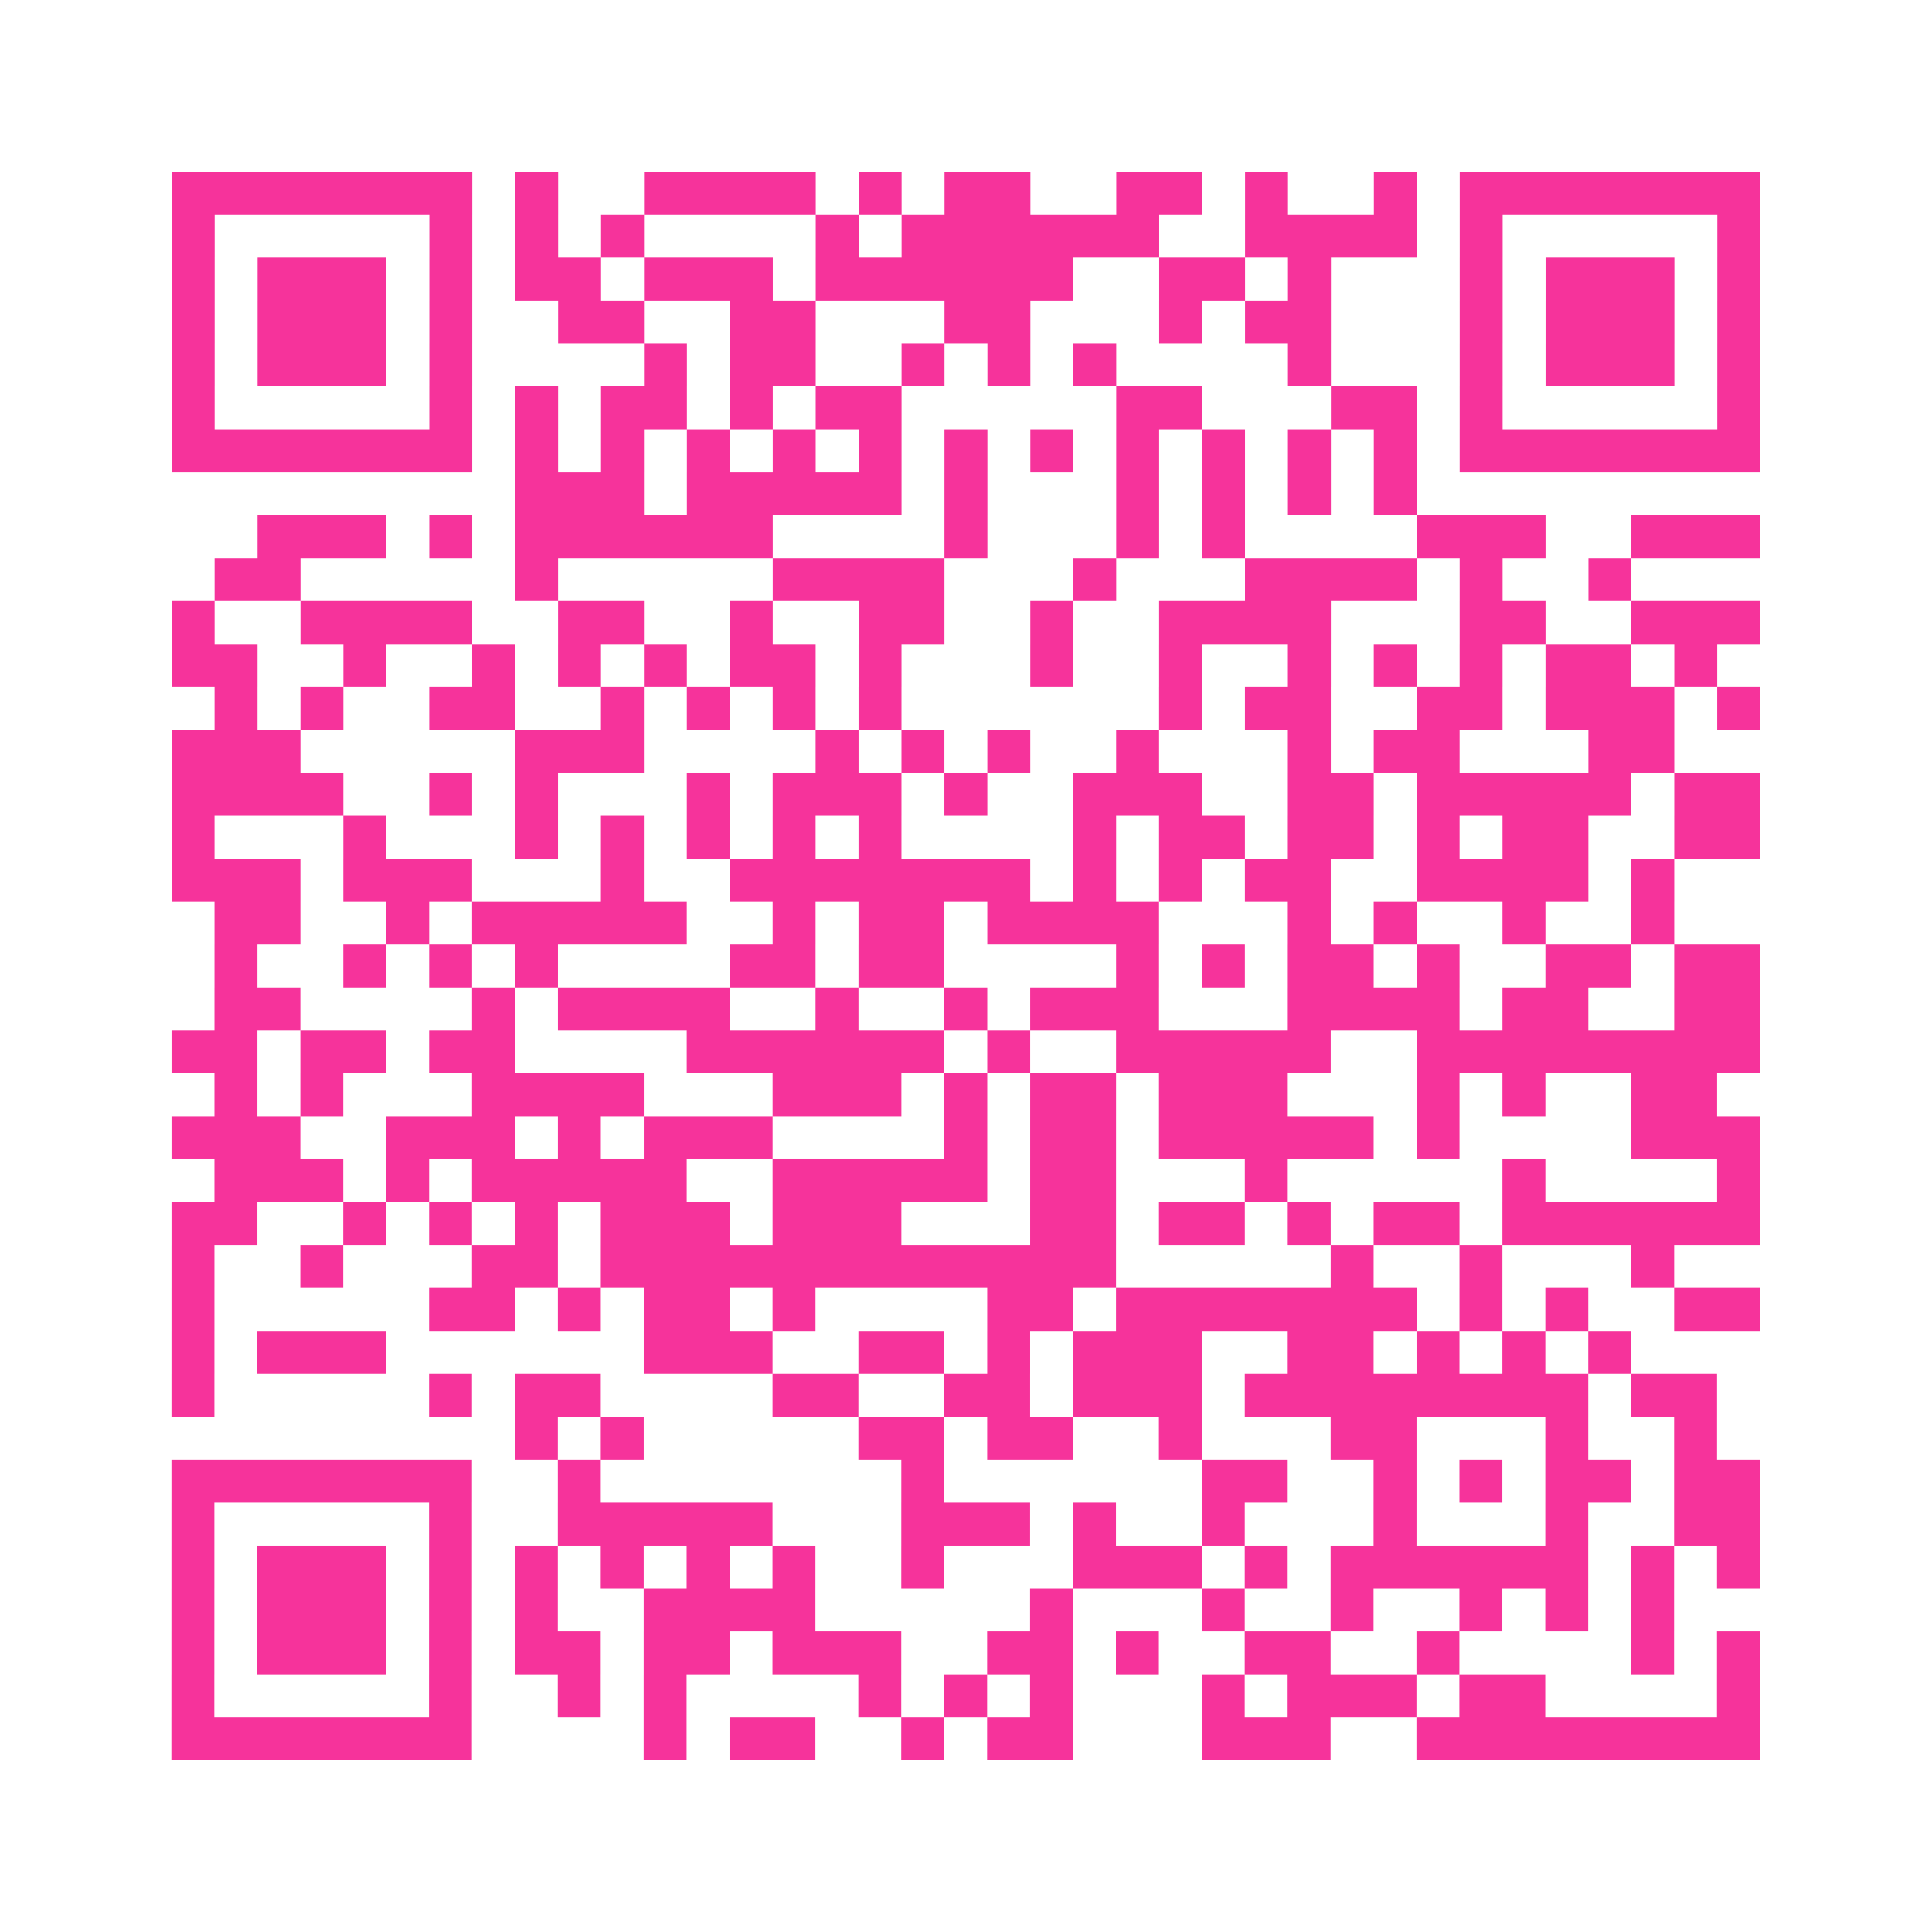 <?xml version="1.0" encoding="UTF-8"?>
<svg xmlns="http://www.w3.org/2000/svg" viewBox="0 0 45 45" class="pyqrcode"><path fill="transparent" d="M0 0h45v45h-45z"/><path stroke="#f6339b" class="pyqrline" d="M4 4.5h7m1 0h1m2 0h4m1 0h1m1 0h2m2 0h2m1 0h1m2 0h1m1 0h7m-37 1h1m5 0h1m1 0h1m1 0h1m4 0h1m1 0h6m2 0h4m1 0h1m5 0h1m-37 1h1m1 0h3m1 0h1m1 0h2m1 0h3m1 0h6m2 0h2m1 0h1m3 0h1m1 0h3m1 0h1m-37 1h1m1 0h3m1 0h1m2 0h2m2 0h2m3 0h2m3 0h1m1 0h2m3 0h1m1 0h3m1 0h1m-37 1h1m1 0h3m1 0h1m4 0h1m1 0h2m2 0h1m1 0h1m1 0h1m4 0h1m3 0h1m1 0h3m1 0h1m-37 1h1m5 0h1m1 0h1m1 0h2m1 0h1m1 0h2m5 0h2m3 0h2m1 0h1m5 0h1m-37 1h7m1 0h1m1 0h1m1 0h1m1 0h1m1 0h1m1 0h1m1 0h1m1 0h1m1 0h1m1 0h1m1 0h1m1 0h7m-29 1h3m1 0h5m1 0h1m3 0h1m1 0h1m1 0h1m1 0h1m-27 1h3m1 0h1m1 0h6m4 0h1m3 0h1m1 0h1m4 0h3m2 0h3m-36 1h2m5 0h1m5 0h4m3 0h1m3 0h4m1 0h1m2 0h1m-34 1h1m2 0h4m2 0h2m2 0h1m2 0h2m2 0h1m2 0h4m3 0h2m2 0h3m-37 1h2m2 0h1m2 0h1m1 0h1m1 0h1m1 0h2m1 0h1m3 0h1m2 0h1m2 0h1m1 0h1m1 0h1m1 0h2m1 0h1m-35 1h1m1 0h1m2 0h2m2 0h1m1 0h1m1 0h1m1 0h1m6 0h1m1 0h2m2 0h2m1 0h3m1 0h1m-37 1h3m5 0h3m4 0h1m1 0h1m1 0h1m2 0h1m3 0h1m1 0h2m3 0h2m-35 1h4m2 0h1m1 0h1m3 0h1m1 0h3m1 0h1m2 0h3m2 0h2m1 0h5m1 0h2m-37 1h1m3 0h1m3 0h1m1 0h1m1 0h1m1 0h1m1 0h1m4 0h1m1 0h2m1 0h2m1 0h1m1 0h2m2 0h2m-37 1h3m1 0h3m3 0h1m2 0h7m1 0h1m1 0h1m1 0h2m2 0h4m1 0h1m-34 1h2m2 0h1m1 0h5m2 0h1m1 0h2m1 0h4m3 0h1m1 0h1m2 0h1m2 0h1m-34 1h1m2 0h1m1 0h1m1 0h1m4 0h2m1 0h2m4 0h1m1 0h1m1 0h2m1 0h1m2 0h2m1 0h2m-36 1h2m4 0h1m1 0h4m2 0h1m2 0h1m1 0h3m3 0h4m1 0h2m2 0h2m-37 1h2m1 0h2m1 0h2m4 0h6m1 0h1m2 0h5m2 0h8m-36 1h1m1 0h1m3 0h4m3 0h3m1 0h1m1 0h2m1 0h3m3 0h1m1 0h1m2 0h2m-36 1h3m2 0h3m1 0h1m1 0h3m4 0h1m1 0h2m1 0h5m1 0h1m4 0h3m-36 1h3m1 0h1m1 0h5m2 0h5m1 0h2m3 0h1m5 0h1m4 0h1m-37 1h2m2 0h1m1 0h1m1 0h1m1 0h3m1 0h3m3 0h2m1 0h2m1 0h1m1 0h2m1 0h6m-37 1h1m2 0h1m3 0h2m1 0h12m5 0h1m2 0h1m3 0h1m-35 1h1m5 0h2m1 0h1m1 0h2m1 0h1m4 0h2m1 0h7m1 0h1m1 0h1m2 0h2m-37 1h1m1 0h3m6 0h3m2 0h2m1 0h1m1 0h3m2 0h2m1 0h1m1 0h1m1 0h1m-34 1h1m5 0h1m1 0h2m4 0h2m2 0h2m1 0h3m1 0h8m1 0h2m-28 1h1m1 0h1m5 0h2m1 0h2m2 0h1m3 0h2m3 0h1m2 0h1m-36 1h7m2 0h1m7 0h1m6 0h2m2 0h1m1 0h1m1 0h2m1 0h2m-37 1h1m5 0h1m2 0h5m3 0h3m1 0h1m2 0h1m3 0h1m3 0h1m2 0h2m-37 1h1m1 0h3m1 0h1m1 0h1m1 0h1m1 0h1m1 0h1m2 0h1m3 0h3m1 0h1m1 0h6m1 0h1m1 0h1m-37 1h1m1 0h3m1 0h1m1 0h1m2 0h4m5 0h1m3 0h1m2 0h1m2 0h1m1 0h1m1 0h1m-35 1h1m1 0h3m1 0h1m1 0h2m1 0h2m1 0h3m2 0h2m1 0h1m2 0h2m2 0h1m4 0h1m1 0h1m-37 1h1m5 0h1m2 0h1m1 0h1m4 0h1m1 0h1m1 0h1m3 0h1m1 0h3m1 0h2m4 0h1m-37 1h7m4 0h1m1 0h2m2 0h1m1 0h2m3 0h3m2 0h8"/></svg>
